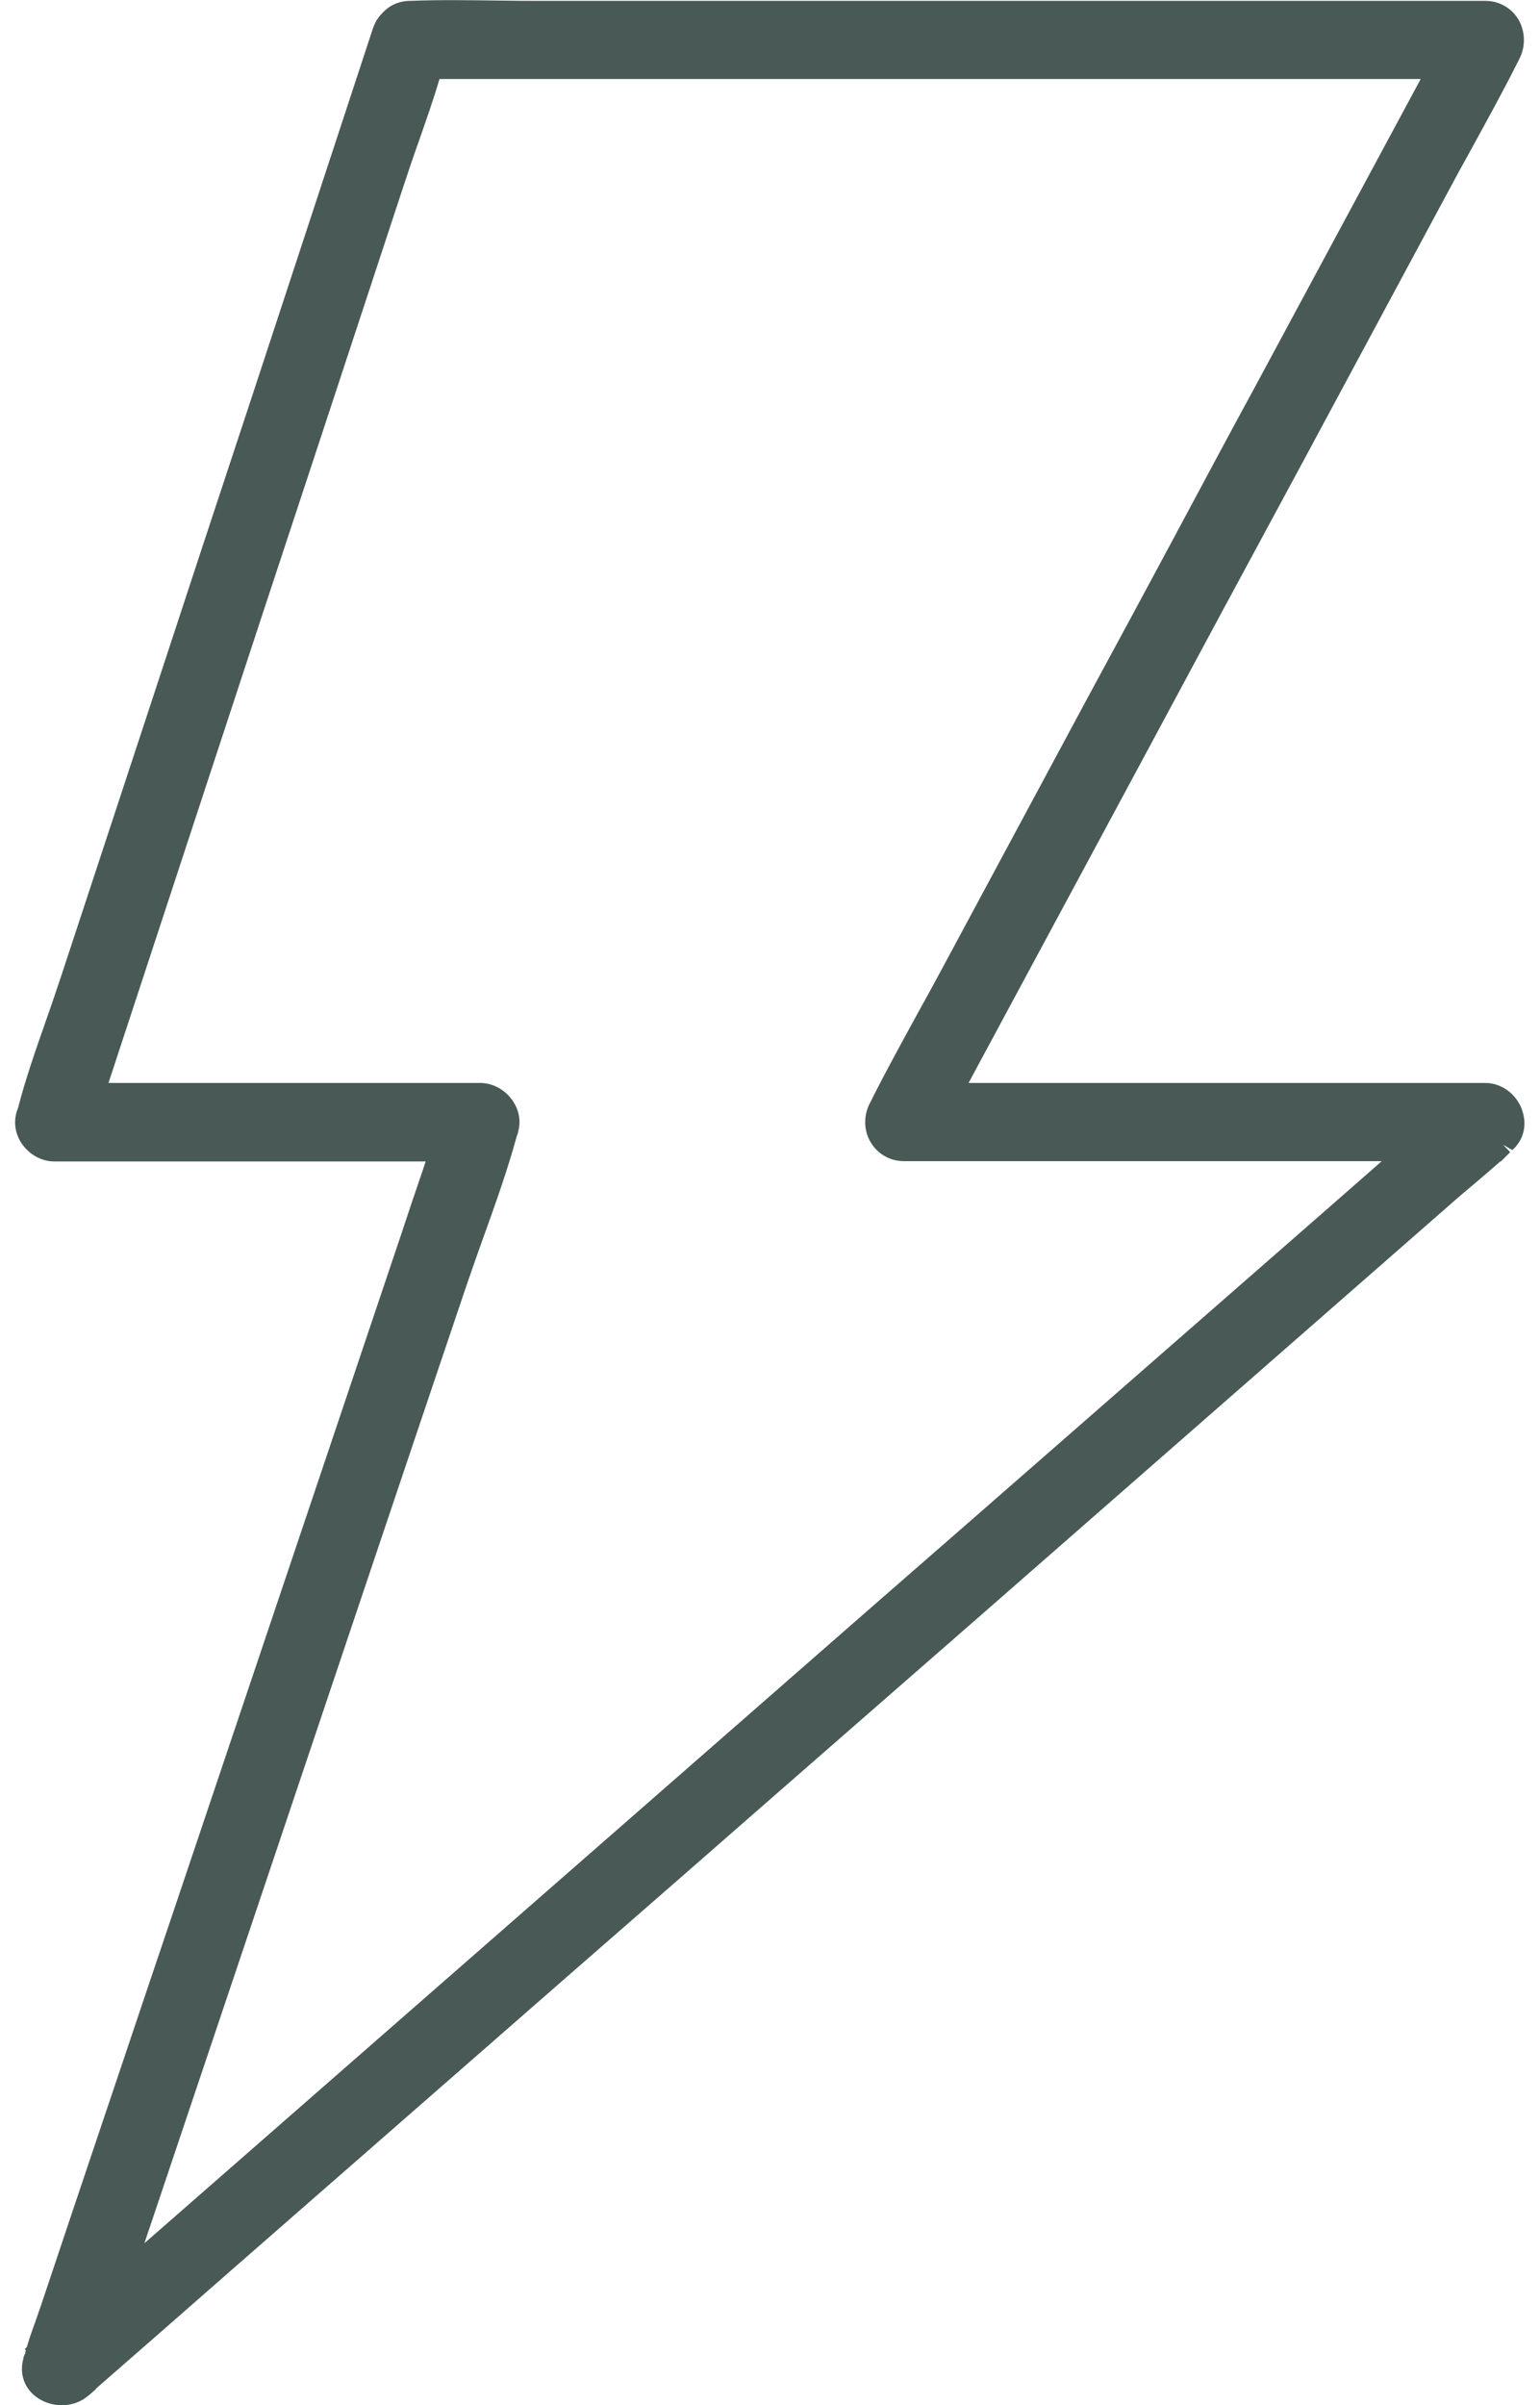 <?xml version="1.0" encoding="UTF-8"?>
<svg xmlns="http://www.w3.org/2000/svg" width="41" height="64" viewBox="0 0 41 64" fill="none">
  <g clip-path="url(#clip0_1380_2590)">
    <path d="M40.525 29.533C40.365 29.103 39.975 28.816 39.545 28.816H25.786L30.183 20.65C30.924 19.272 31.665 17.893 32.406 16.515C33.163 15.113 33.92 13.71 34.677 12.308L38.541 5.122C38.74 4.747 38.947 4.373 39.154 3.999C39.577 3.226 40.023 2.421 40.445 1.577C40.62 1.25 40.612 0.844 40.429 0.525C40.246 0.214 39.911 0.023 39.553 0.023H14.448C14.066 0.023 13.684 0.023 13.293 0.015C12.528 0.007 11.74 -0.009 10.927 0.023C10.592 0.023 10.337 0.166 10.162 0.366C10.059 0.469 9.979 0.605 9.923 0.772L6.728 10.492C6.258 11.91 5.796 13.32 5.326 14.738C4.88 16.101 4.426 17.471 3.98 18.833L1.613 26.02C1.486 26.402 1.358 26.777 1.223 27.159C0.952 27.932 0.673 28.729 0.482 29.477L0.45 29.565C0.355 29.86 0.402 30.179 0.594 30.45C0.793 30.728 1.111 30.904 1.446 30.904H11.333C11.301 30.999 11.27 31.095 11.238 31.19C11.046 31.748 10.855 32.314 10.672 32.871L4.577 50.981C3.717 53.522 2.864 56.072 2.004 58.621L1.088 61.354C1.04 61.489 0.992 61.633 0.944 61.768C0.856 62.007 0.777 62.238 0.713 62.453L0.657 62.509L0.689 62.533C0.689 62.533 0.673 62.589 0.673 62.613L0.625 62.724V62.748C0.506 63.163 0.649 63.569 1.008 63.808C1.199 63.935 1.422 63.999 1.645 63.999C1.908 63.999 2.163 63.911 2.362 63.736L2.53 63.593L2.569 63.545C3.757 62.509 4.952 61.465 6.131 60.43L15.205 52.502C17.054 50.893 18.894 49.284 20.735 47.674C22.535 46.105 24.328 44.535 26.128 42.966L38.716 31.955C38.876 31.812 39.043 31.676 39.202 31.541C39.449 31.334 39.696 31.119 39.943 30.904H39.959C40.047 30.816 40.127 30.736 40.206 30.657L40.015 30.457L40.262 30.601C40.565 30.338 40.668 29.924 40.517 29.525L40.525 29.533ZM37.824 2.102L33.426 10.269C32.685 11.631 31.952 13.001 31.219 14.372C30.462 15.782 29.698 17.2 28.933 18.61L25.069 25.797C24.869 26.171 24.662 26.546 24.455 26.92C24.033 27.693 23.587 28.497 23.165 29.342C22.989 29.669 22.989 30.075 23.18 30.394C23.364 30.704 23.698 30.896 24.057 30.896H36.788C36.207 31.405 35.633 31.907 35.051 32.417L25.977 40.345C24.113 41.97 22.24 43.603 20.376 45.236C18.599 46.79 16.831 48.336 15.054 49.889L3.844 59.689L9.628 42.488C10.553 39.739 11.477 36.99 12.409 34.234C12.56 33.796 12.712 33.358 12.871 32.919C13.19 32.035 13.516 31.119 13.755 30.242L13.795 30.131V30.107C13.875 29.828 13.819 29.525 13.636 29.27C13.437 28.991 13.118 28.816 12.783 28.816H2.888L5.645 20.427C6.099 19.049 6.553 17.662 7.007 16.284C7.469 14.882 7.931 13.487 8.393 12.085L10.76 4.899C10.887 4.516 11.015 4.134 11.15 3.76C11.341 3.21 11.54 2.652 11.7 2.102H37.824Z" fill="#485956"></path>
  </g>
  <defs>
    <clipPath id="clip0_1380_2590">
      <rect width="40.194" height="64" fill="white" transform="translate(0.402)"></rect>
    </clipPath>
  </defs>
</svg>
